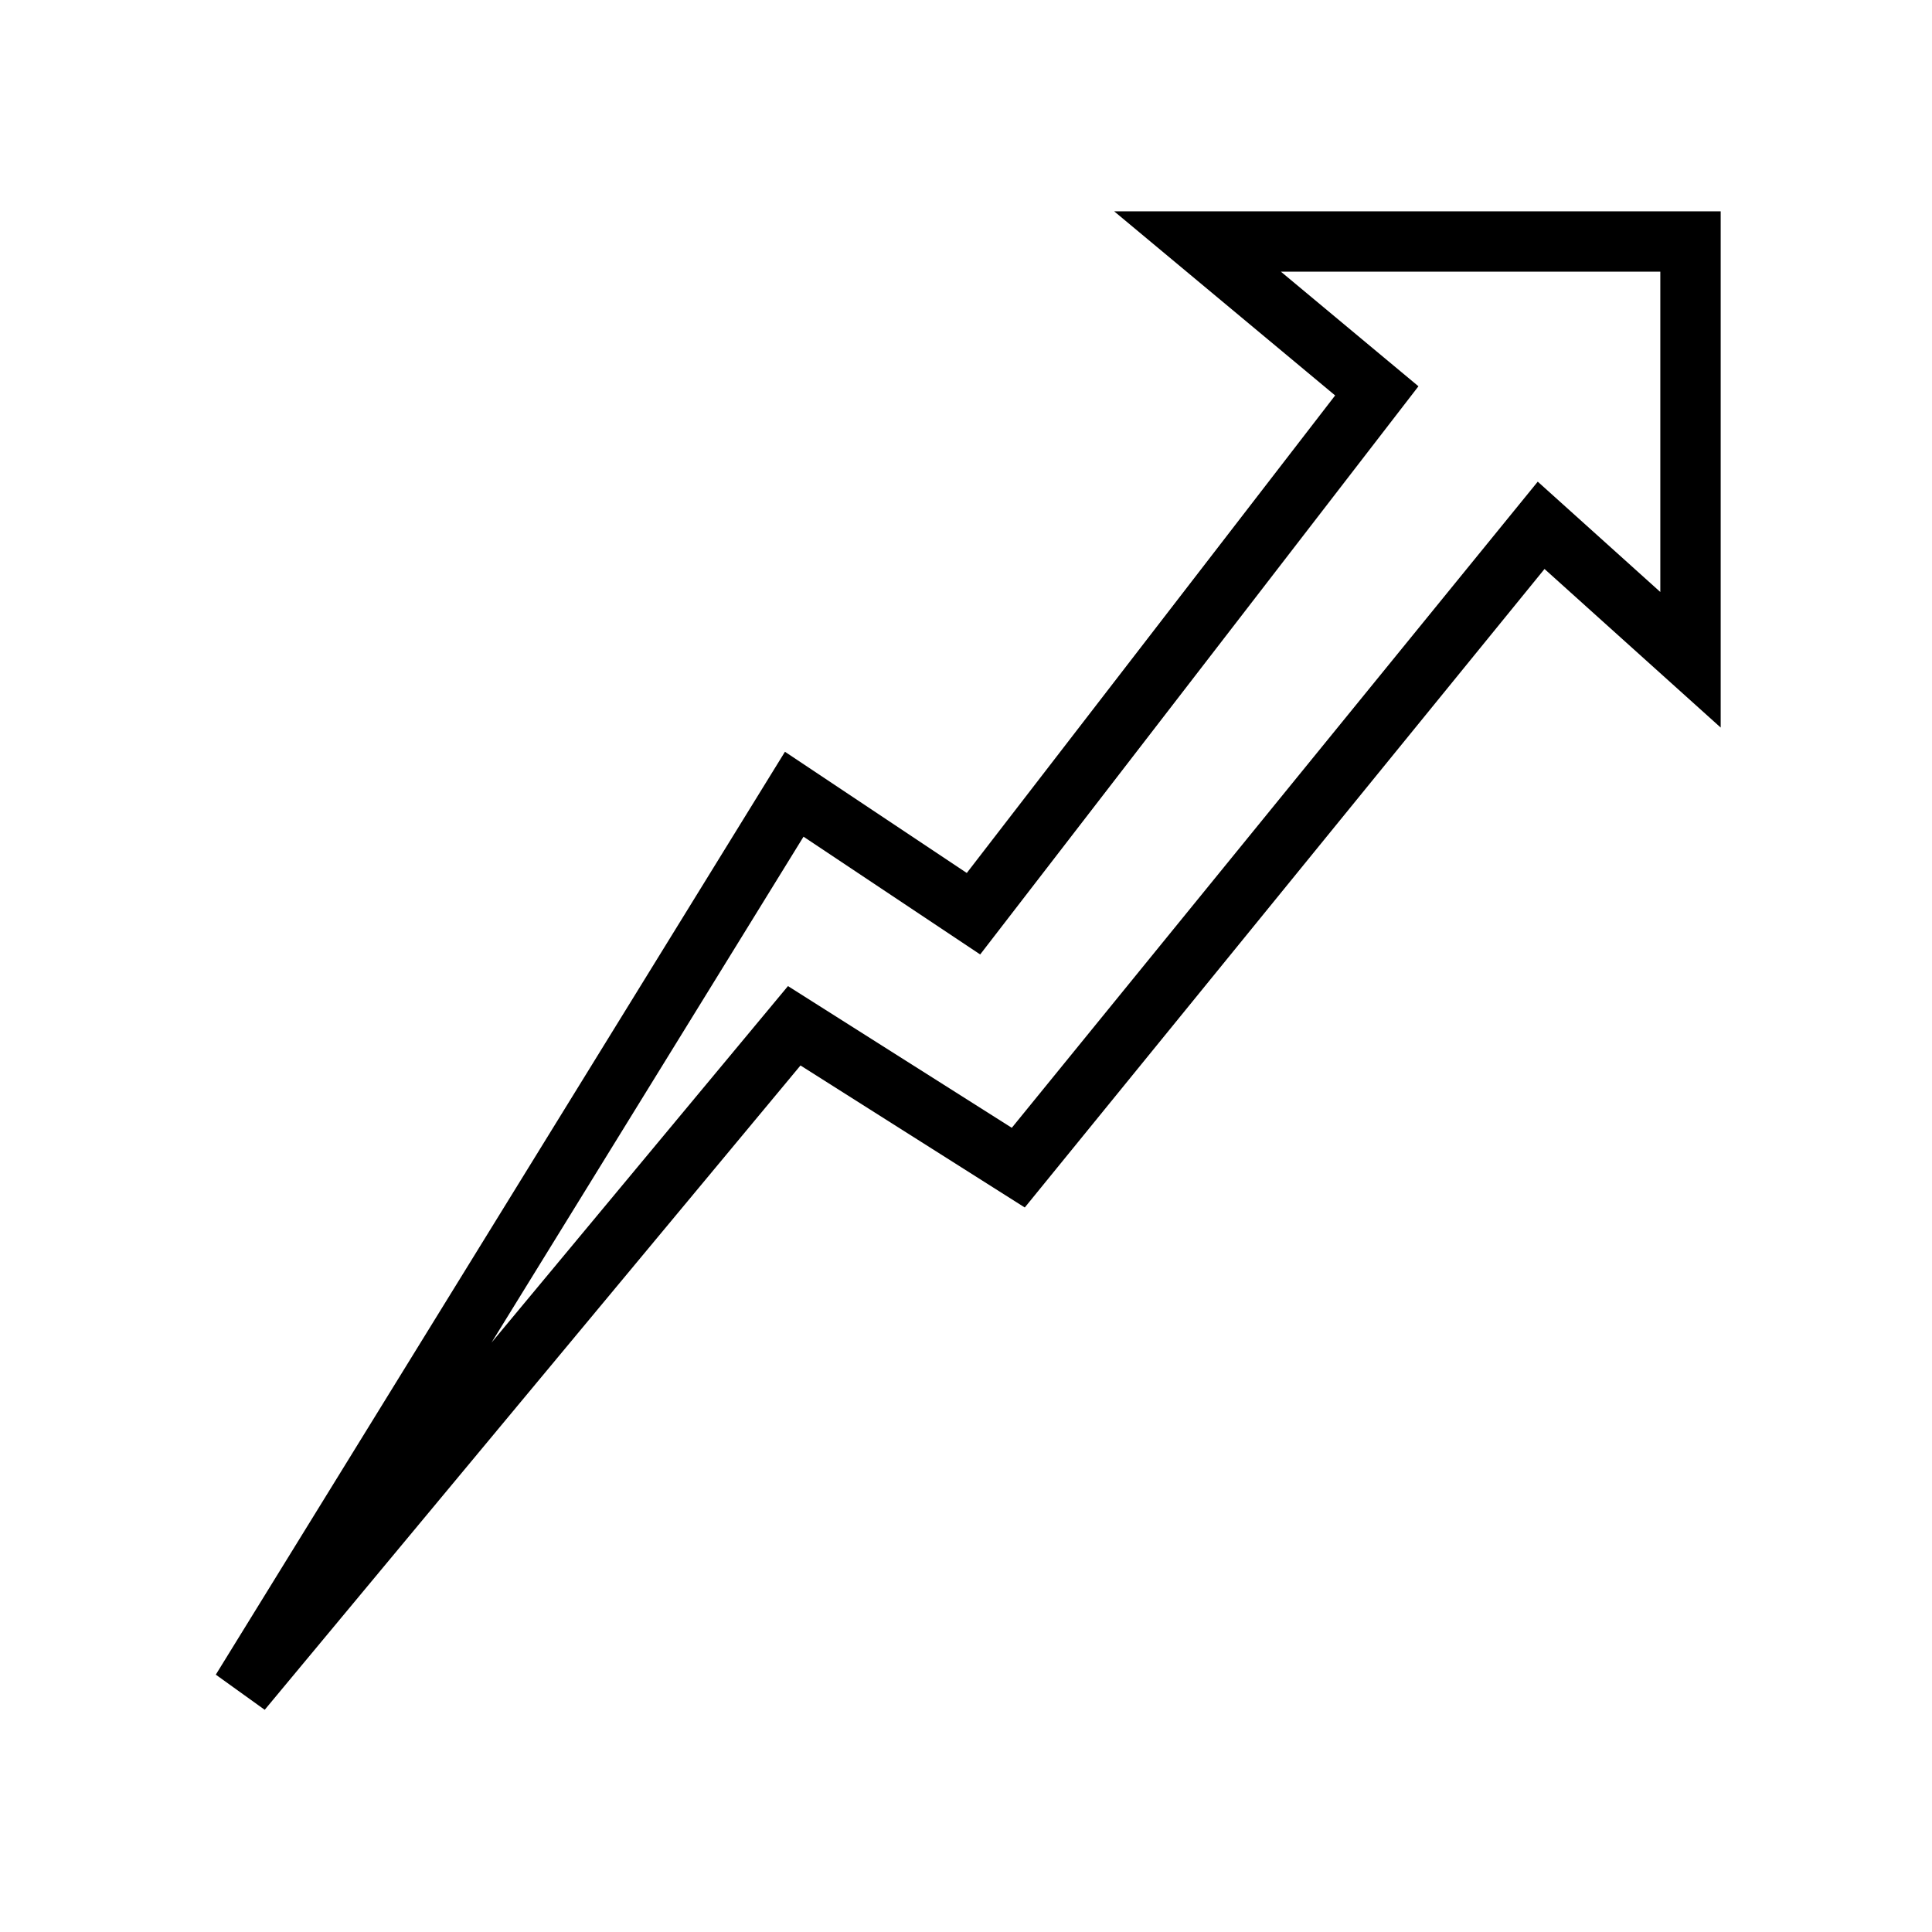 <svg xmlns="http://www.w3.org/2000/svg" fill="none" viewBox="0 0 32 32" height="32" width="32">
<path stroke="black" d="M16.124 15.134L13.155 13.155L4 28L13.155 16.99L16.866 19.34L25.526 8.701L28 10.928V4H19.835L22.804 6.474L16.124 15.134Z"></path>
</svg>
